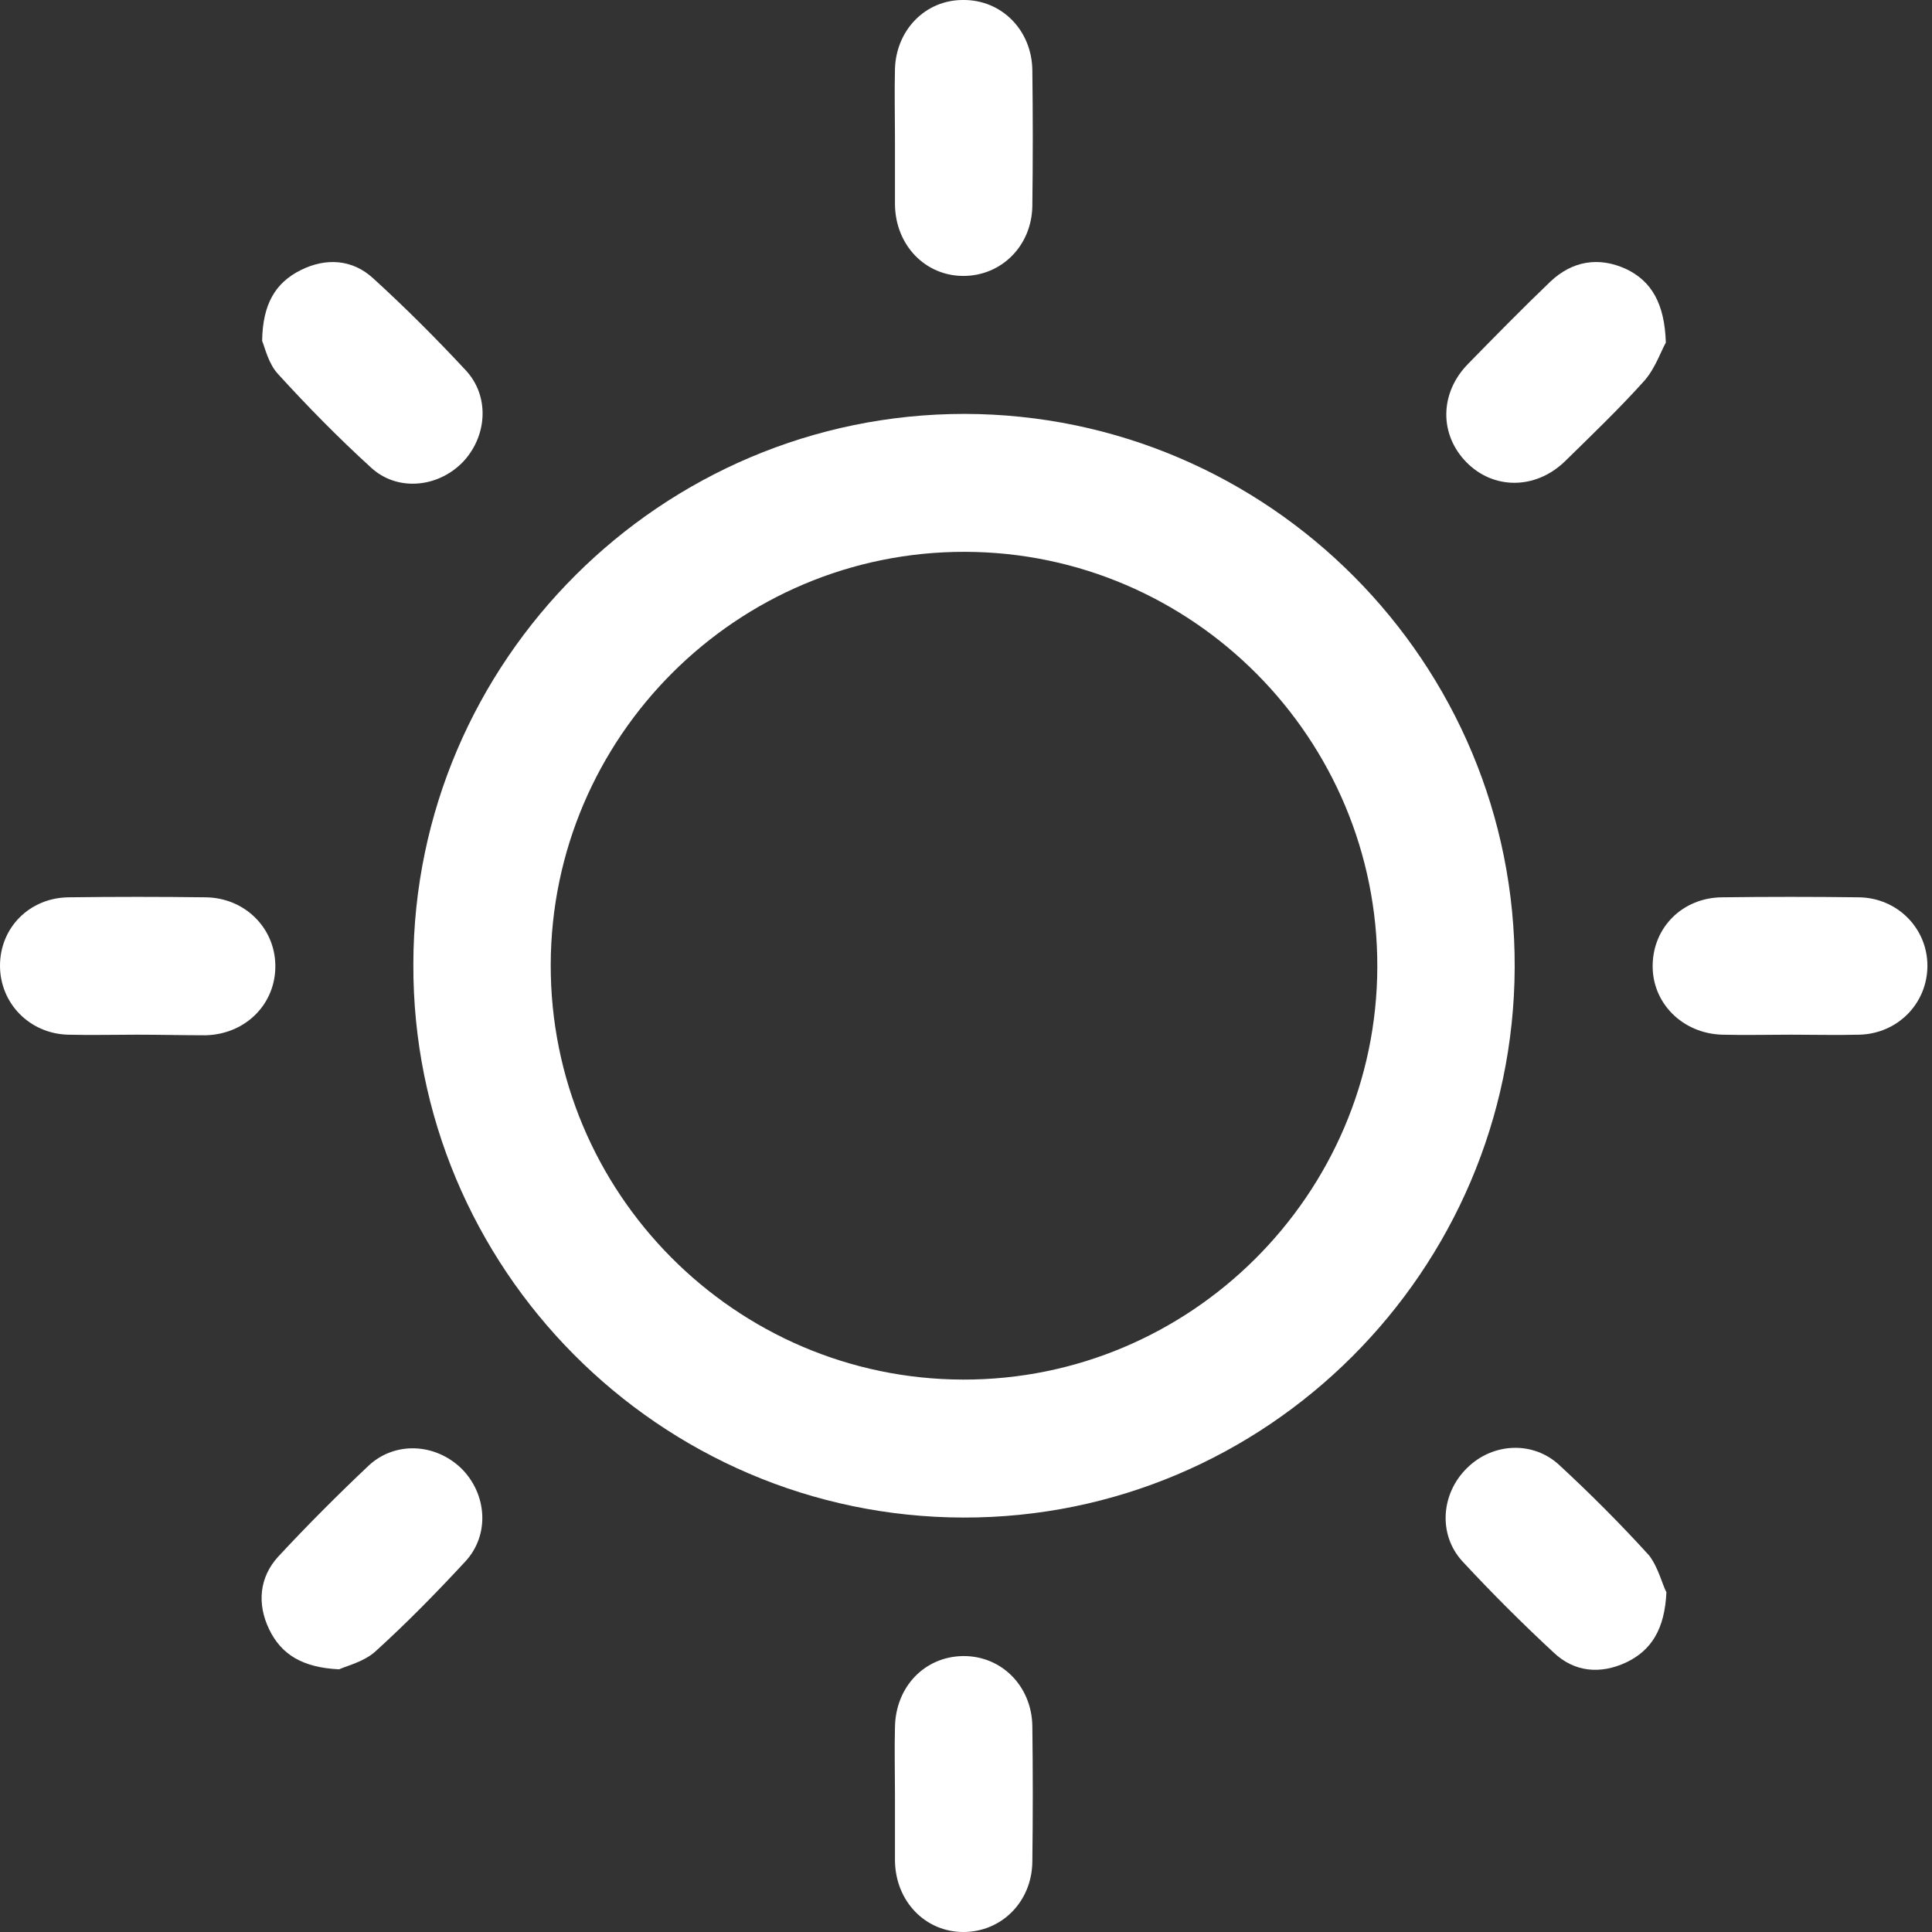 <svg width="56" height="56" viewBox="0 0 56 56" fill="none" xmlns="http://www.w3.org/2000/svg">
<rect x="0" y="0" width="56" height="56" fill="#333333" stroke="none"/>
<path d="M27.959 11.997C36.773 12.013 43.938 19.211 43.904 28.042C43.871 36.839 36.706 44.004 27.926 43.987C19.112 43.97 11.947 36.756 11.981 27.942C11.997 19.144 19.178 11.997 27.959 11.997ZM15.963 27.959C15.946 34.573 21.311 39.971 27.909 39.988C34.507 40.005 39.906 34.623 39.922 28.025C39.939 21.41 34.574 16.012 27.976 15.995C21.361 15.979 15.979 21.36 15.963 27.959Z" fill="white"/>
<path d="M25.941 3.999C25.941 3.333 25.924 2.666 25.941 2C25.974 0.867 26.824 0 27.907 0C29.023 -0.016 29.907 0.867 29.923 2.033C29.94 3.349 29.94 4.649 29.923 5.965C29.907 7.131 29.023 7.998 27.924 7.998C26.824 7.998 25.958 7.115 25.941 5.932C25.941 5.299 25.941 4.649 25.941 3.999Z" fill="white"/>
<path d="M3.965 29.991C3.299 29.991 2.633 30.008 1.966 29.991C0.85 29.958 0 29.075 0 27.992C0 26.892 0.85 26.026 1.983 26.009C3.316 25.992 4.649 25.992 5.965 26.009C7.098 26.026 7.964 26.892 7.981 27.975C7.998 29.091 7.131 29.975 5.965 30.008C5.298 30.008 4.632 29.991 3.965 29.991Z" fill="white"/>
<path d="M51.918 29.991C51.252 29.991 50.585 30.008 49.919 29.991C48.769 29.958 47.886 29.075 47.903 27.975C47.919 26.875 48.769 26.026 49.902 26.009C51.235 25.992 52.568 25.992 53.884 26.009C55 26.026 55.867 26.909 55.867 27.992C55.867 29.075 55.017 29.958 53.901 29.991C53.234 30.008 52.584 29.991 51.918 29.991Z" fill="white"/>
<path d="M25.941 52.001C25.941 51.351 25.924 50.718 25.941 50.068C25.958 48.885 26.807 48.019 27.907 48.002C29.023 47.986 29.907 48.869 29.923 50.035C29.94 51.351 29.94 52.651 29.923 53.967C29.907 55.133 29.023 56 27.924 56C26.824 56 25.958 55.117 25.941 53.934C25.941 53.284 25.941 52.651 25.941 52.001Z" fill="white"/>
<path d="M7.598 9.88C7.614 8.814 7.981 8.198 8.714 7.831C9.447 7.464 10.213 7.514 10.813 8.064C11.746 8.914 12.646 9.814 13.513 10.747C14.212 11.513 14.112 12.68 13.396 13.413C12.663 14.146 11.496 14.246 10.747 13.546C9.814 12.696 8.914 11.78 8.064 10.847C7.781 10.547 7.681 10.08 7.598 9.88Z" fill="white"/>
<path d="M48.285 9.931C48.151 10.164 47.985 10.664 47.668 11.03C46.935 11.847 46.135 12.613 45.352 13.38C44.502 14.196 43.286 14.196 42.503 13.396C41.72 12.597 41.72 11.397 42.553 10.547C43.336 9.747 44.119 8.948 44.936 8.165C45.569 7.565 46.335 7.431 47.135 7.798C47.868 8.148 48.251 8.798 48.285 9.931Z" fill="white"/>
<path d="M9.83 48.386C8.764 48.336 8.148 47.953 7.798 47.219C7.448 46.486 7.515 45.72 8.064 45.12C8.914 44.204 9.797 43.321 10.697 42.471C11.463 41.771 12.613 41.838 13.363 42.554C14.113 43.287 14.213 44.487 13.479 45.27C12.646 46.17 11.78 47.053 10.88 47.869C10.547 48.169 10.047 48.286 9.83 48.386Z" fill="white"/>
<path d="M48.302 46.153C48.252 47.22 47.869 47.836 47.136 48.186C46.386 48.536 45.636 48.469 45.037 47.903C44.12 47.053 43.237 46.17 42.387 45.254C41.671 44.47 41.771 43.271 42.537 42.538C43.27 41.821 44.437 41.755 45.203 42.471C46.103 43.304 46.969 44.17 47.802 45.087C48.069 45.437 48.186 45.937 48.302 46.153Z" fill="white"/>
</svg>
